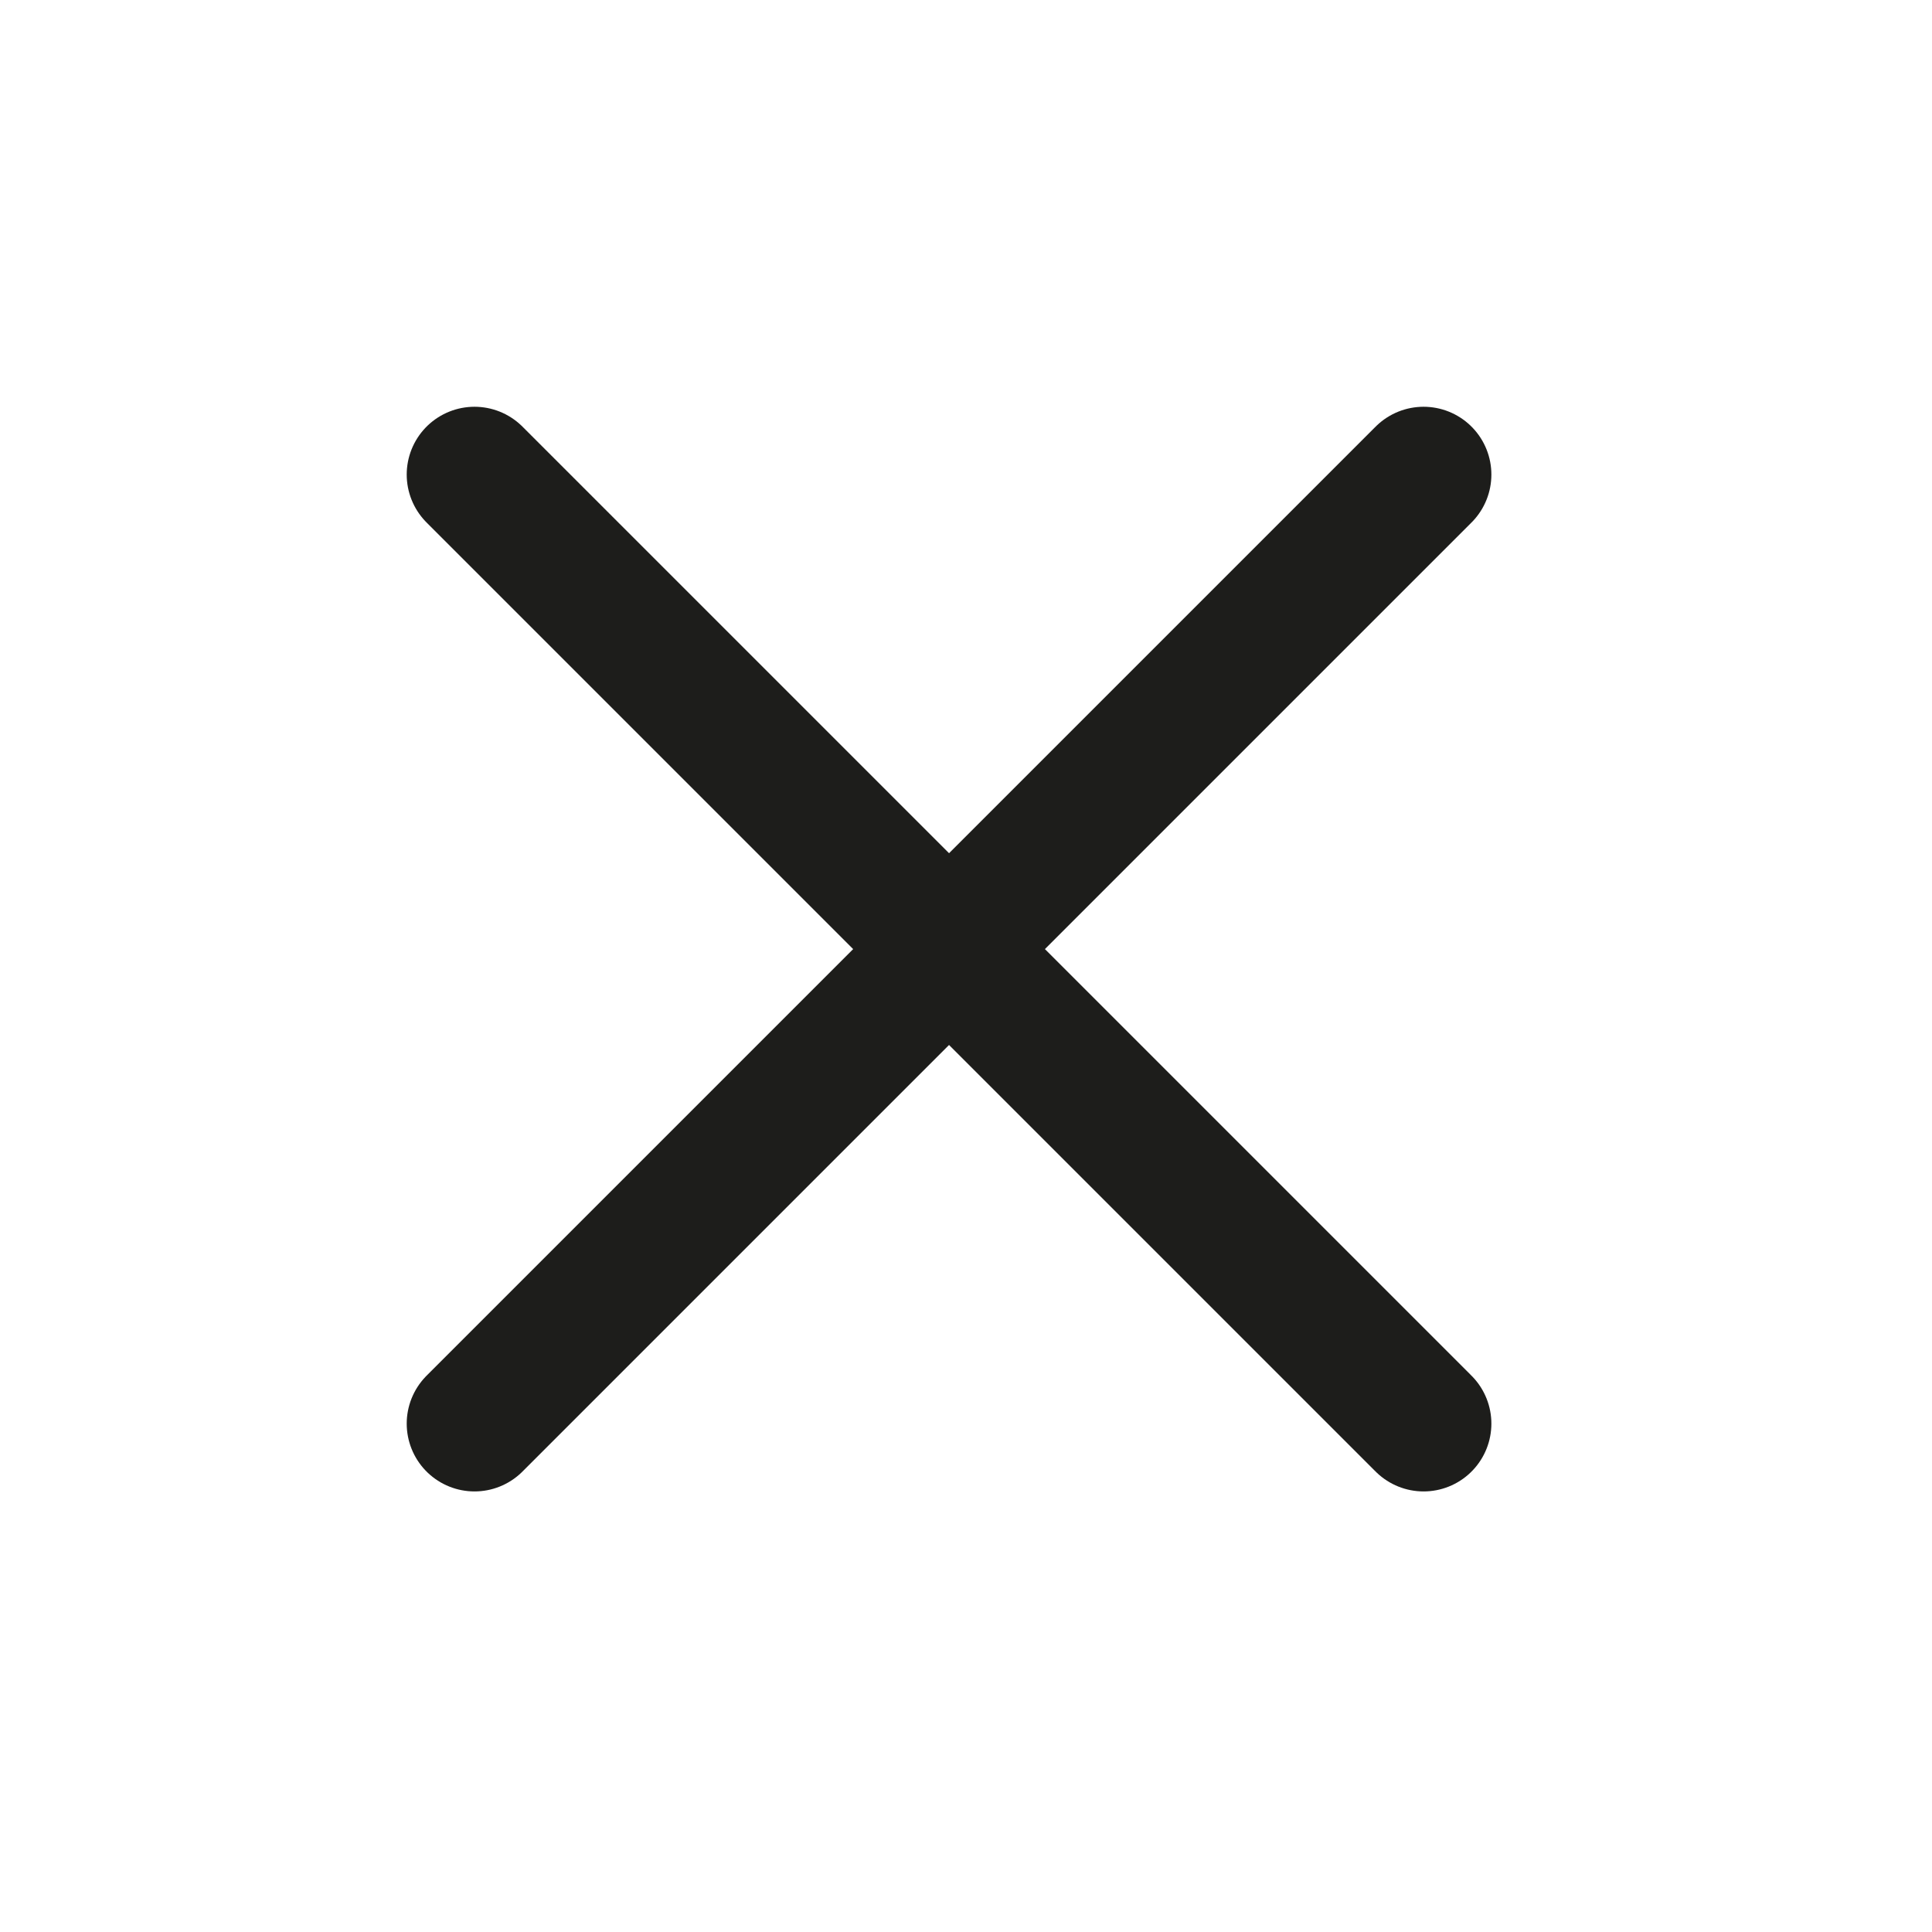 <svg width="38" height="38" fill="none" xmlns="http://www.w3.org/2000/svg"><path d="M28 9.334 9.333 28.001m0-18.667L28 28.001" stroke="#1D1D1B" stroke-width="2.667" stroke-linecap="round" stroke-linejoin="round"/></svg>